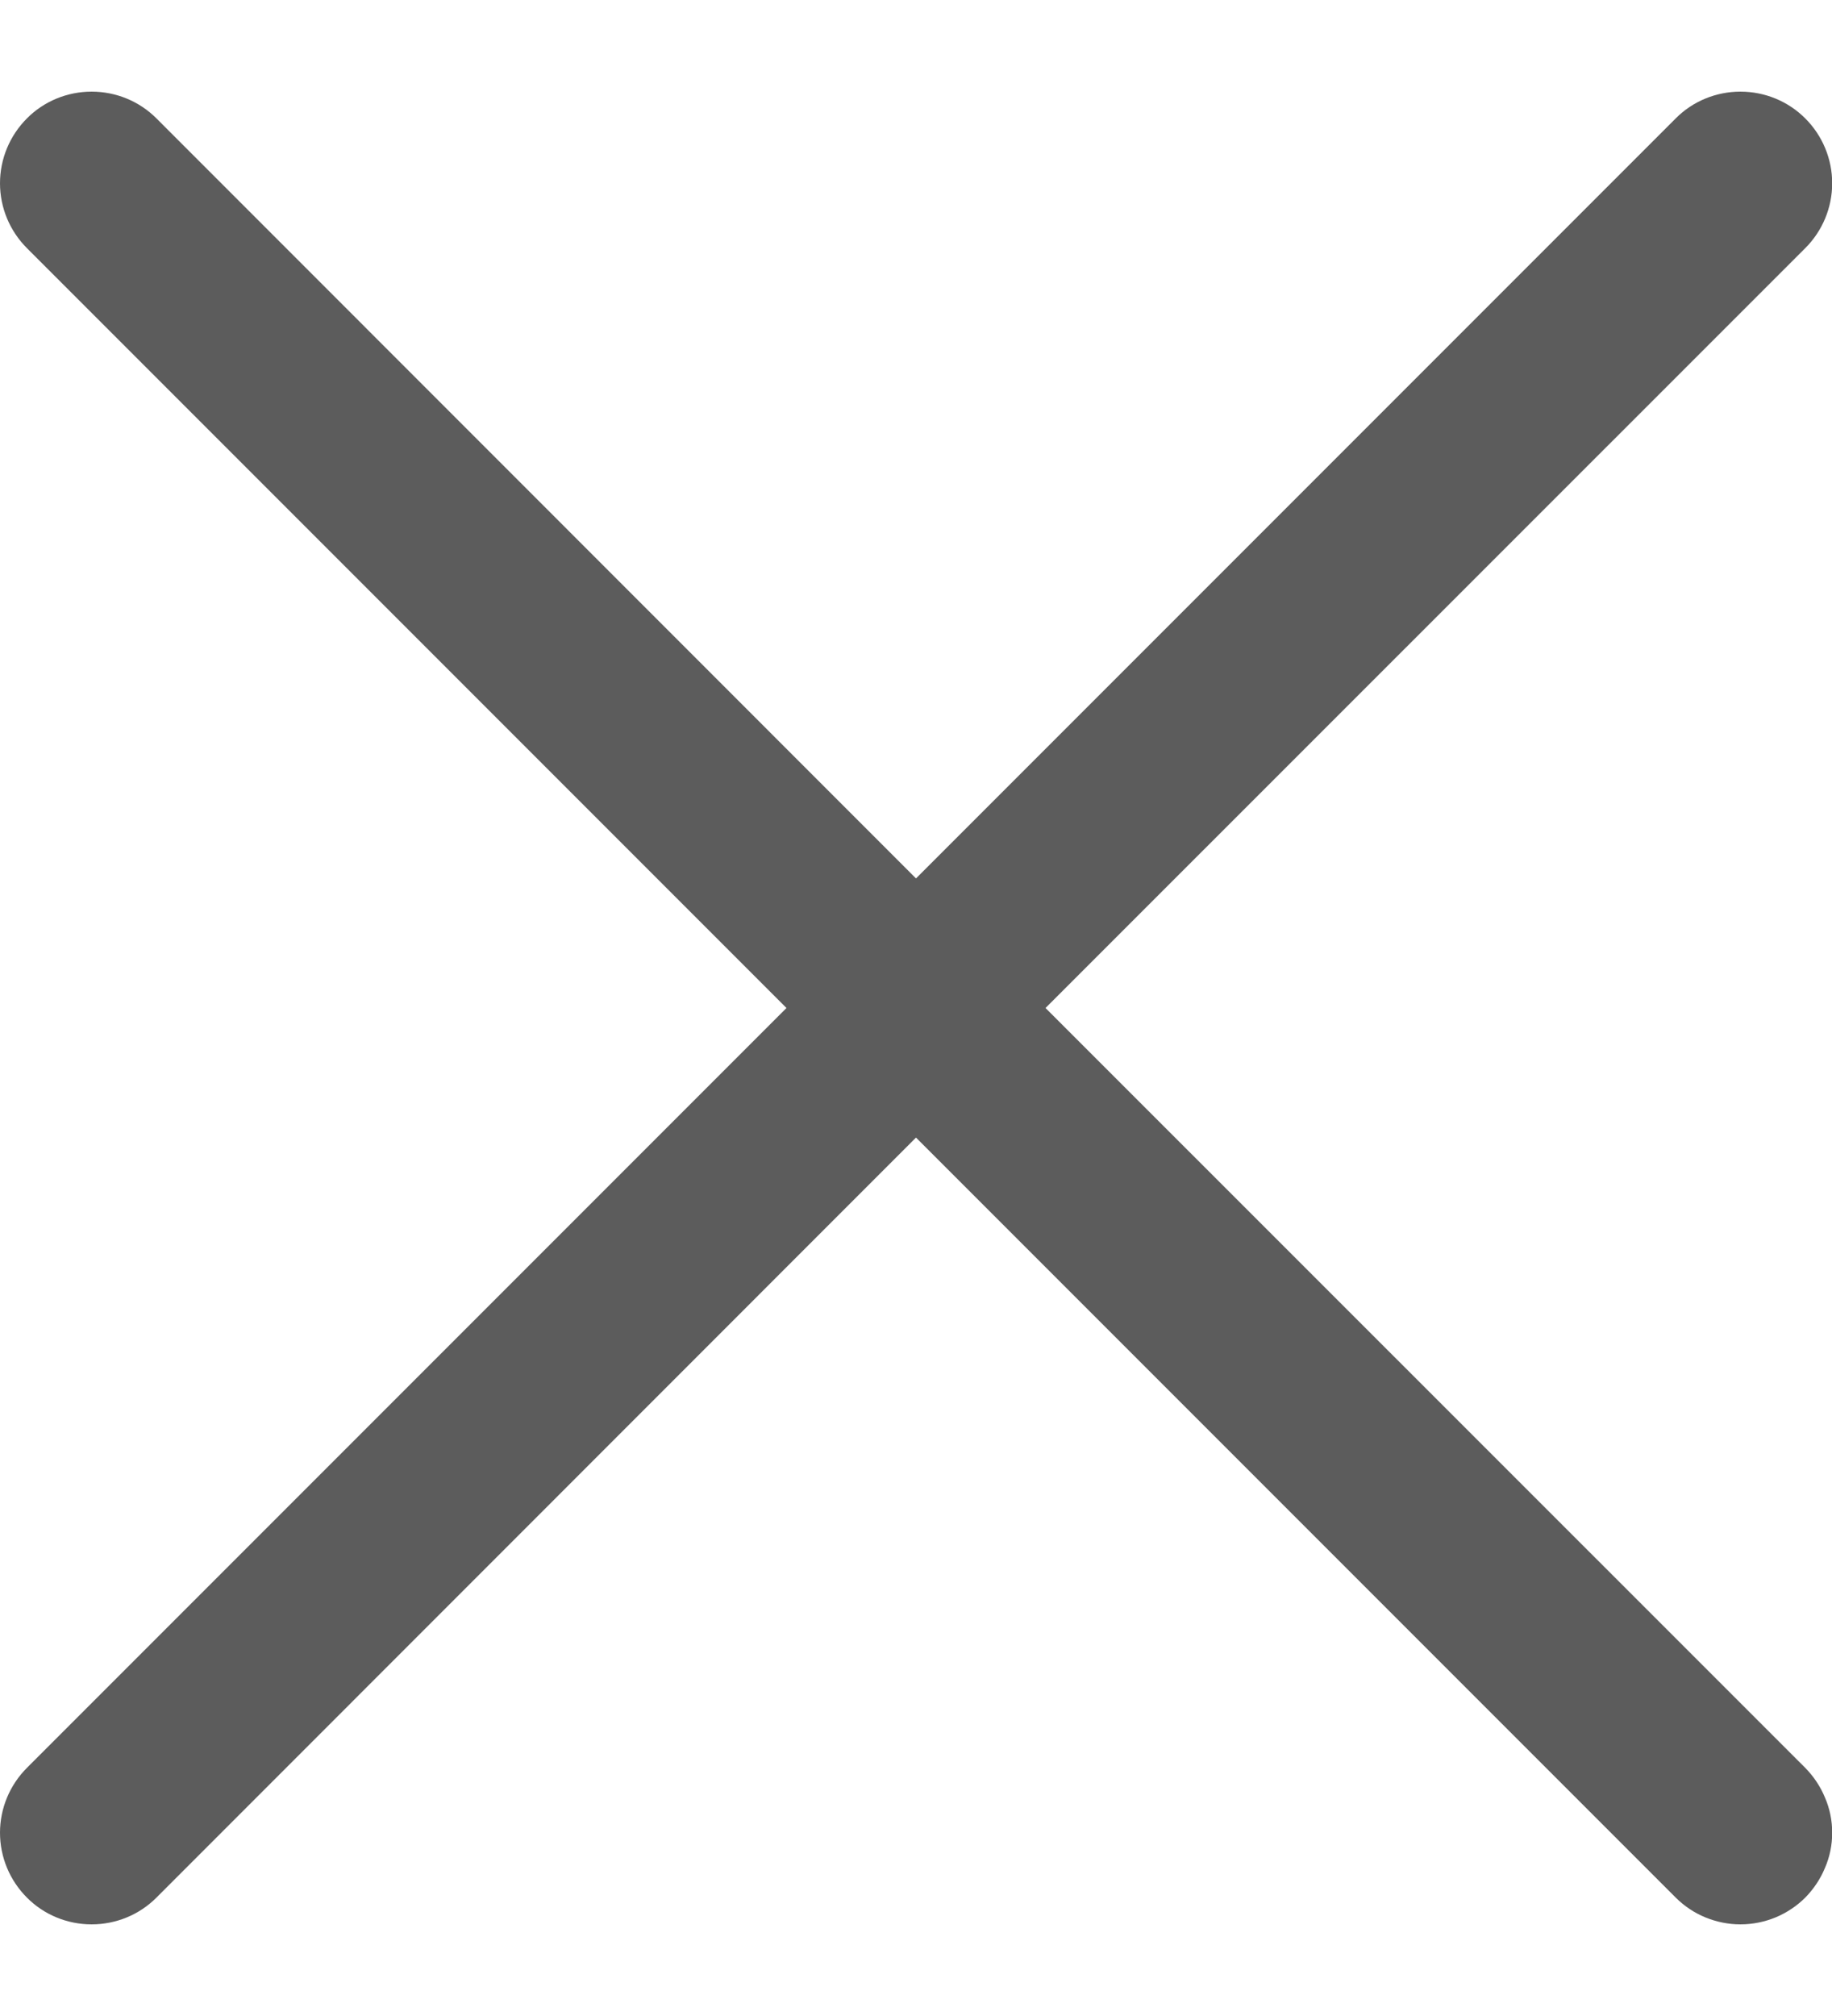 <svg width="10" height="11" viewBox="0 0 10 11" fill="none" xmlns="http://www.w3.org/2000/svg">
<path d="M9.854 9.646C9.9 9.693 9.937 9.748 9.962 9.809C9.988 9.869 10.001 9.934 10.001 10C10.001 10.066 9.988 10.131 9.962 10.191C9.937 10.252 9.9 10.307 9.854 10.354C9.808 10.4 9.752 10.437 9.692 10.462C9.631 10.487 9.566 10.5 9.5 10.5C9.435 10.5 9.37 10.487 9.309 10.462C9.248 10.437 9.193 10.4 9.147 10.354L5 6.207L0.854 10.354C0.76 10.448 0.633 10.5 0.5 10.5C0.368 10.5 0.24 10.448 0.147 10.354C0.053 10.26 2.61548e-09 10.133 0 10C-2.61548e-09 9.867 0.053 9.74 0.147 9.646L4.293 5.5L0.147 1.354C0.053 1.26 0 1.133 0 1C0 0.867 0.053 0.74 0.147 0.646C0.24 0.552 0.368 0.5 0.5 0.5C0.633 0.5 0.76 0.552 0.854 0.646L5 4.793L9.147 0.646C9.24 0.552 9.368 0.5 9.5 0.5C9.633 0.5 9.76 0.552 9.854 0.646C9.948 0.74 10.001 0.867 10.001 1C10.001 1.133 9.948 1.26 9.854 1.354L5.707 5.5L9.854 9.646Z" fill="#171717" fill-opacity="0.7"/>
</svg>
